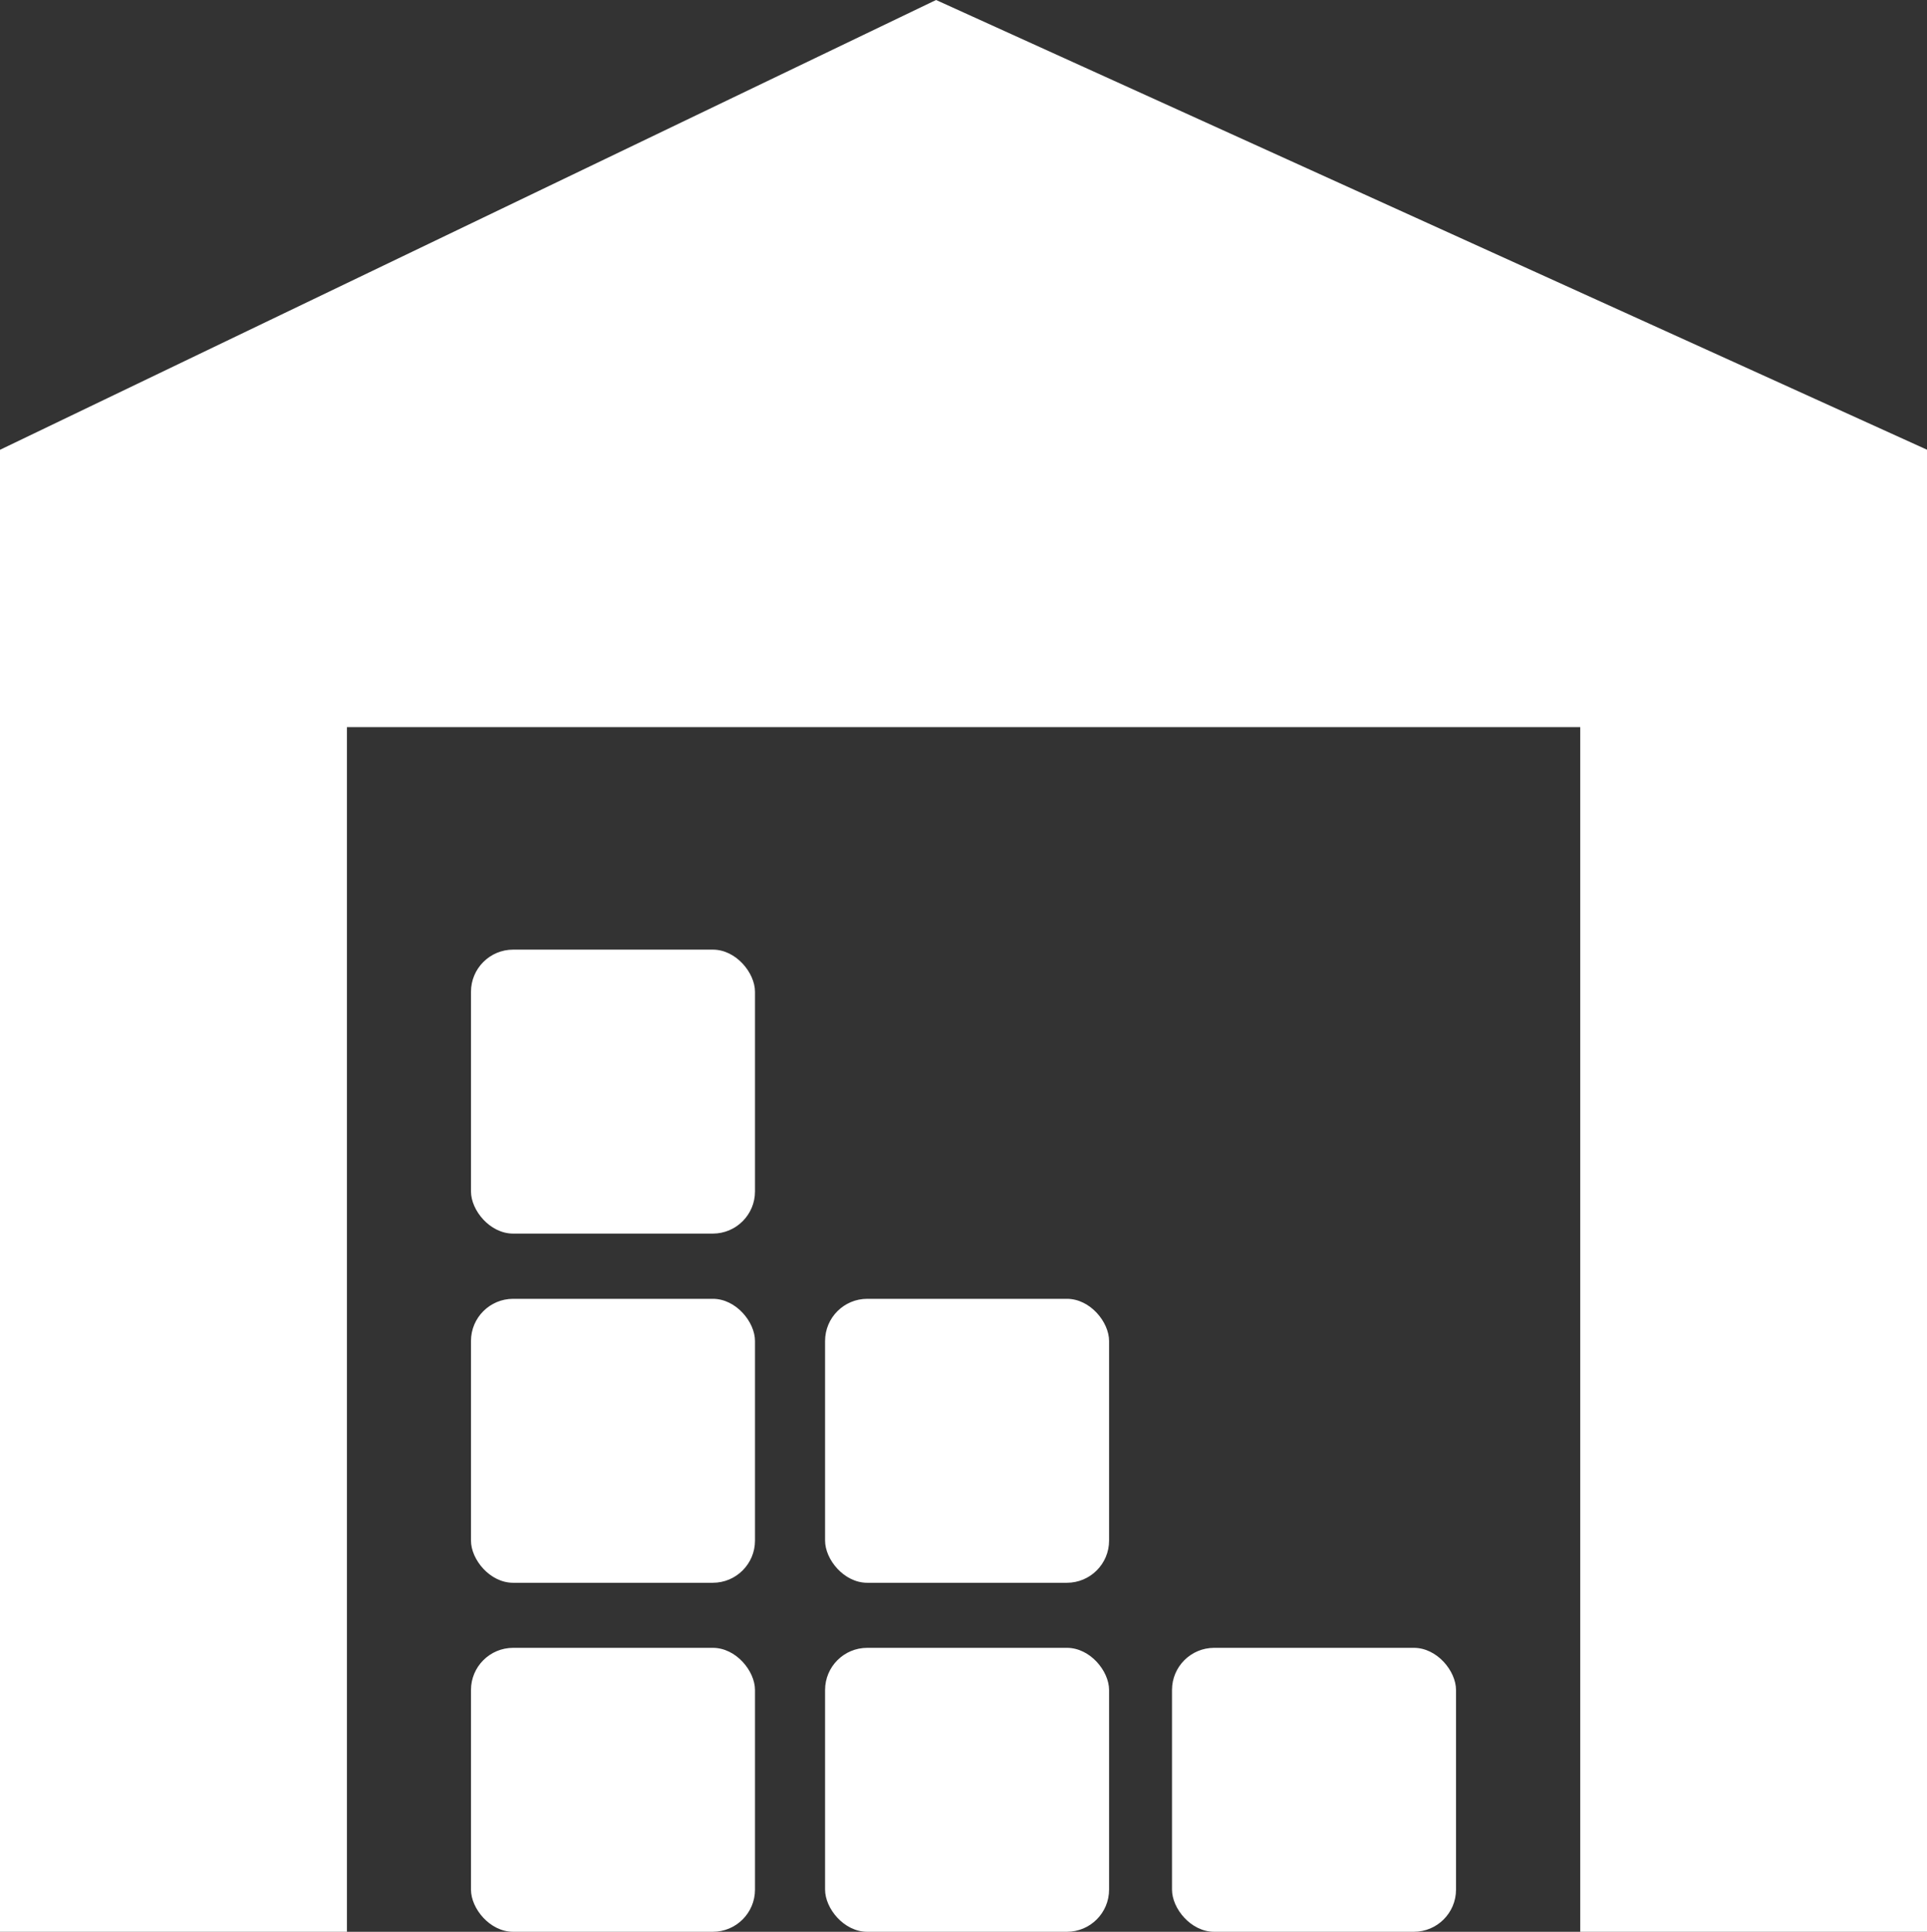 <svg id="Layer_1" data-name="Layer 1" xmlns="http://www.w3.org/2000/svg" viewBox="0 0 107.81 108.1"><rect x="0" y="0" width="107.81" height="108.1" fill="#333333" stroke="none"/><defs><style>.cls-1{fill:#fff;}</style></defs><title>icon</title><path class="cls-1" d="M19.41,40.69h69V108.1h19.41V25.17L52.37,0,0,25.17V108.1H19.41V40.69Zm0,0"/><rect class="cls-1" x="26.35" y="92.21" width="15.89" height="15.89" rx="2.36" ry="2.36"/><rect class="cls-1" x="26.35" y="72.68" width="15.89" height="15.89" rx="2.36" ry="2.36"/><rect class="cls-1" x="46.16" y="92.21" width="15.89" height="15.89" rx="2.36" ry="2.36"/><rect class="cls-1" x="65.57" y="92.21" width="15.89" height="15.89" rx="2.36" ry="2.36"/><rect class="cls-1" x="46.16" y="72.68" width="15.89" height="15.89" rx="2.36" ry="2.36"/><rect class="cls-1" x="26.35" y="53.14" width="15.89" height="15.89" rx="2.36" ry="2.36"/></svg>